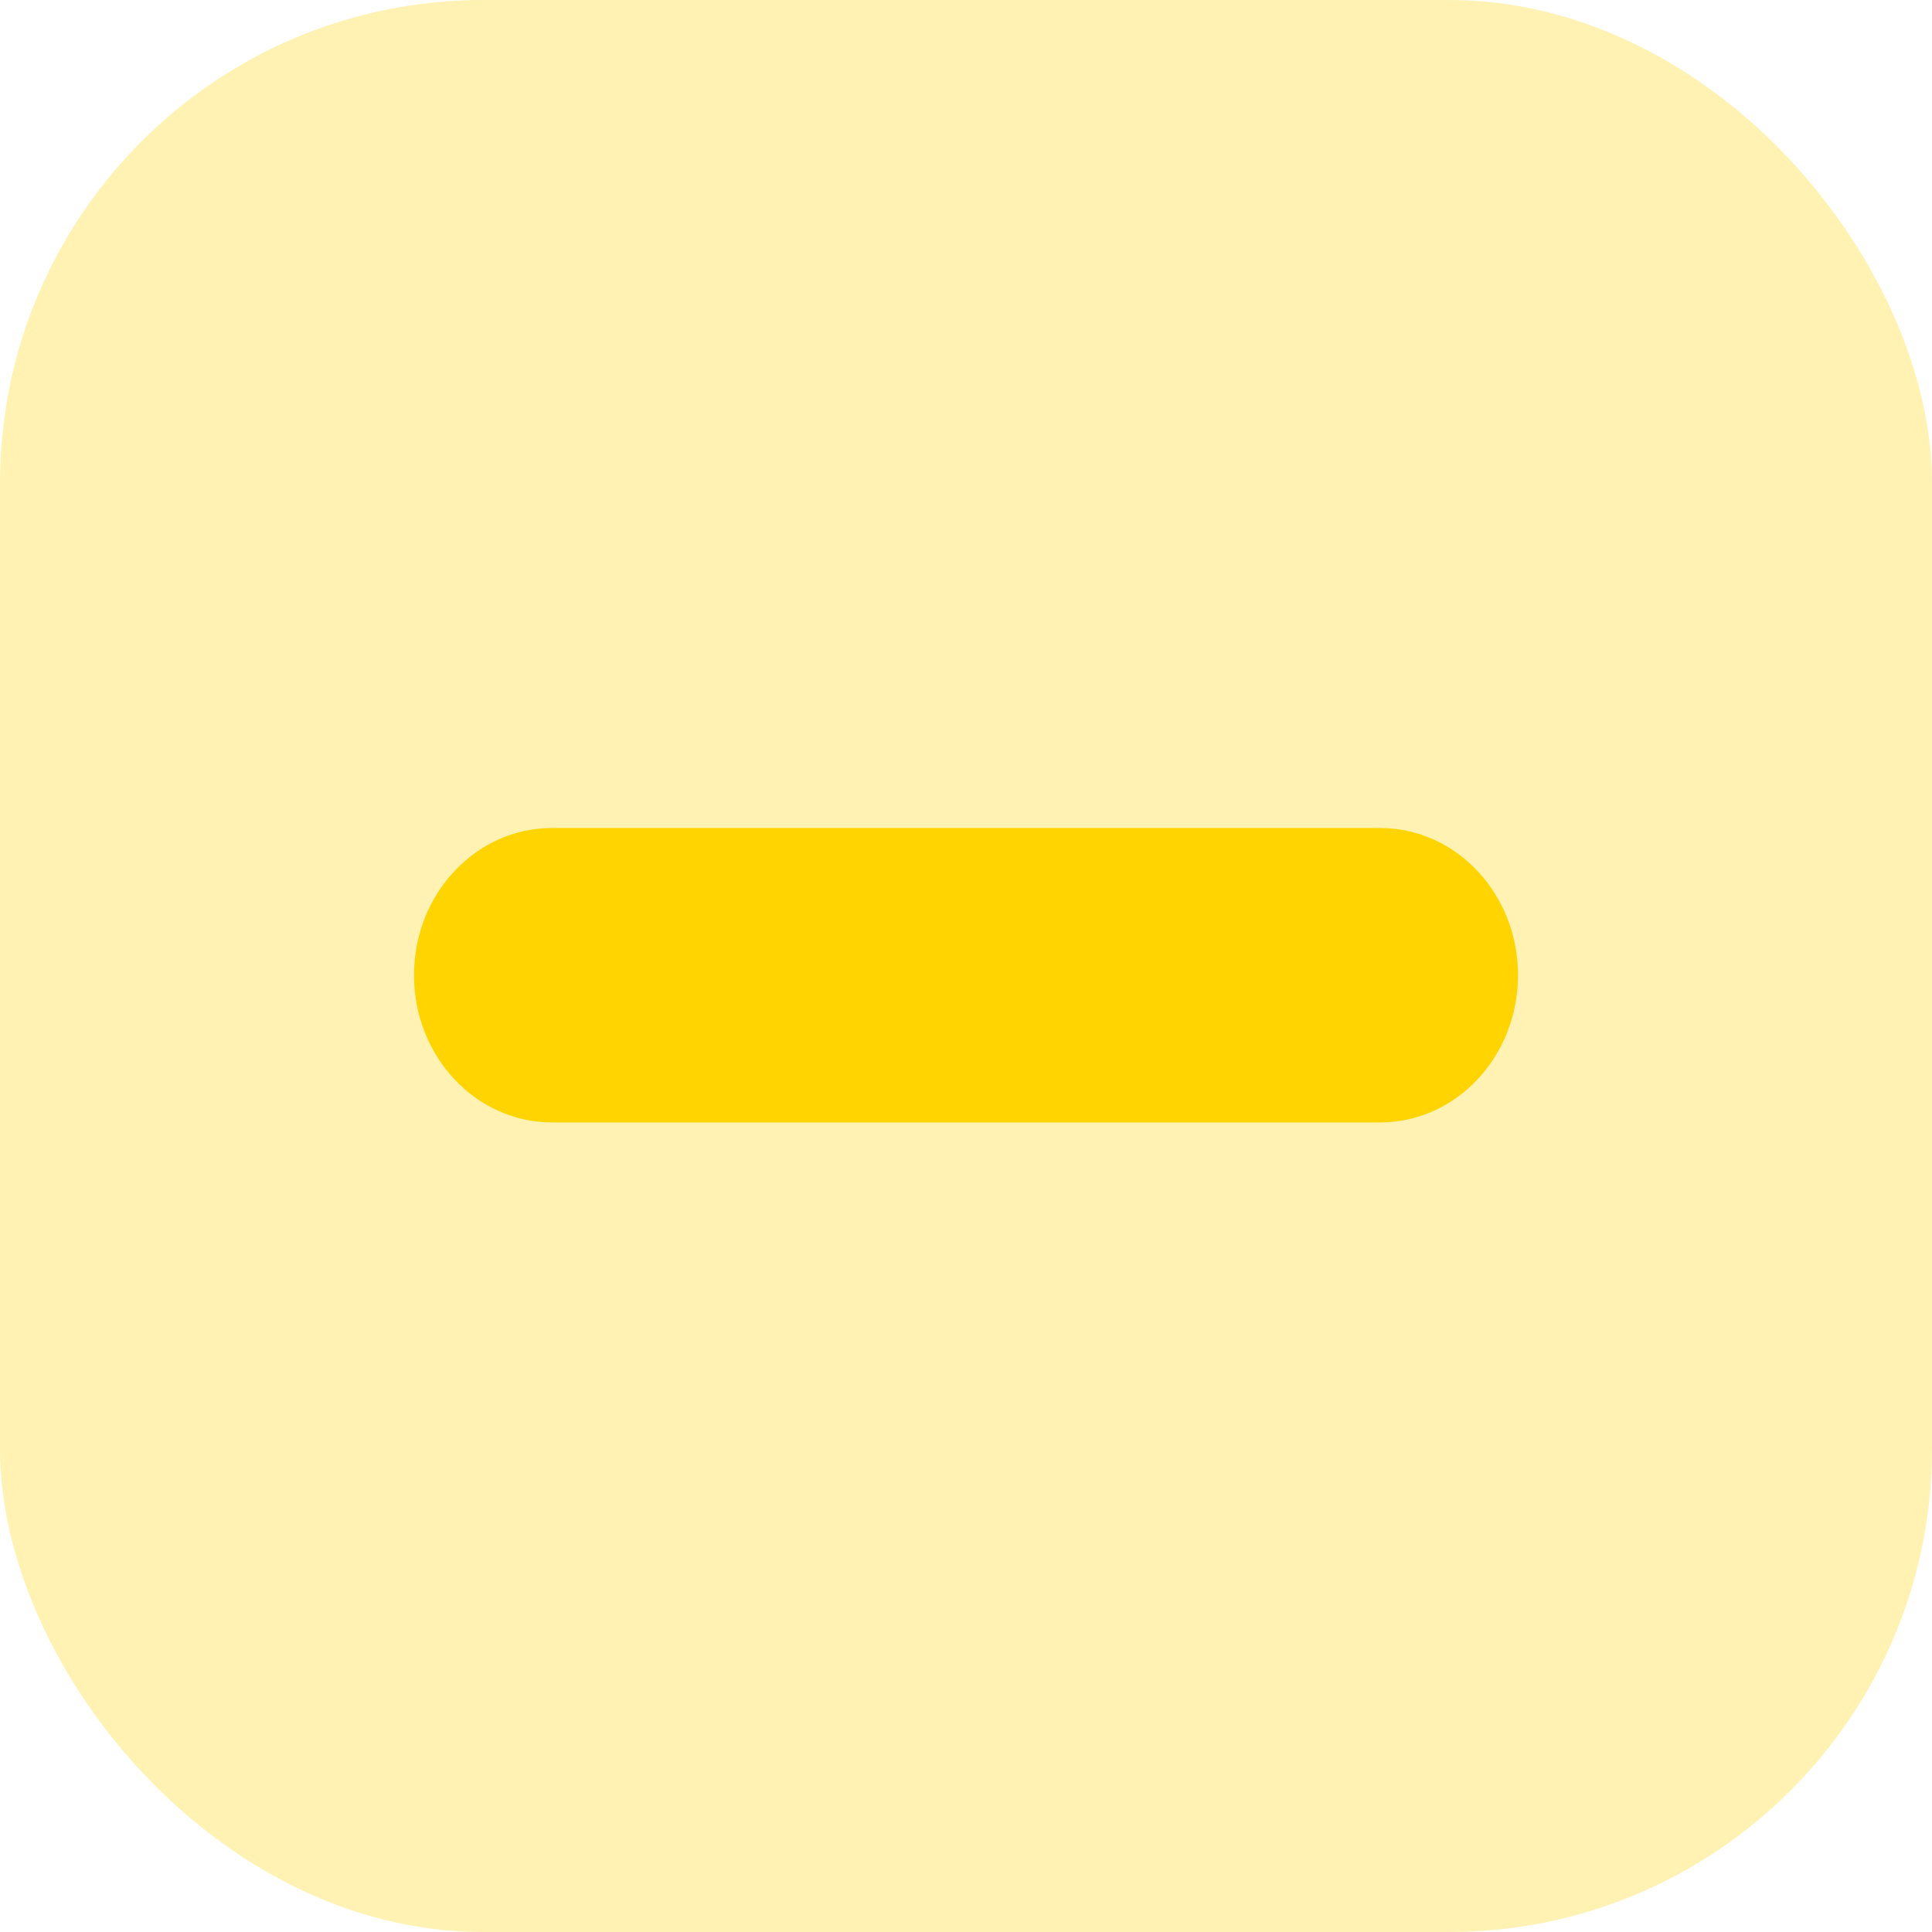 <svg width="28" height="28" viewBox="0 0 28 28" fill="none" xmlns="http://www.w3.org/2000/svg">
<rect width="28" height="28" rx="7" fill="#FFD400" fill-opacity="0.3"/>
<path d="M20 12H8C6.896 12 6 12.955 6 14.133C6 15.311 6.896 16.267 8 16.267H20C21.105 16.267 22 15.311 22 14.133C22 12.955 21.105 12 20 12Z" fill="#FFD400"/>
</svg>
